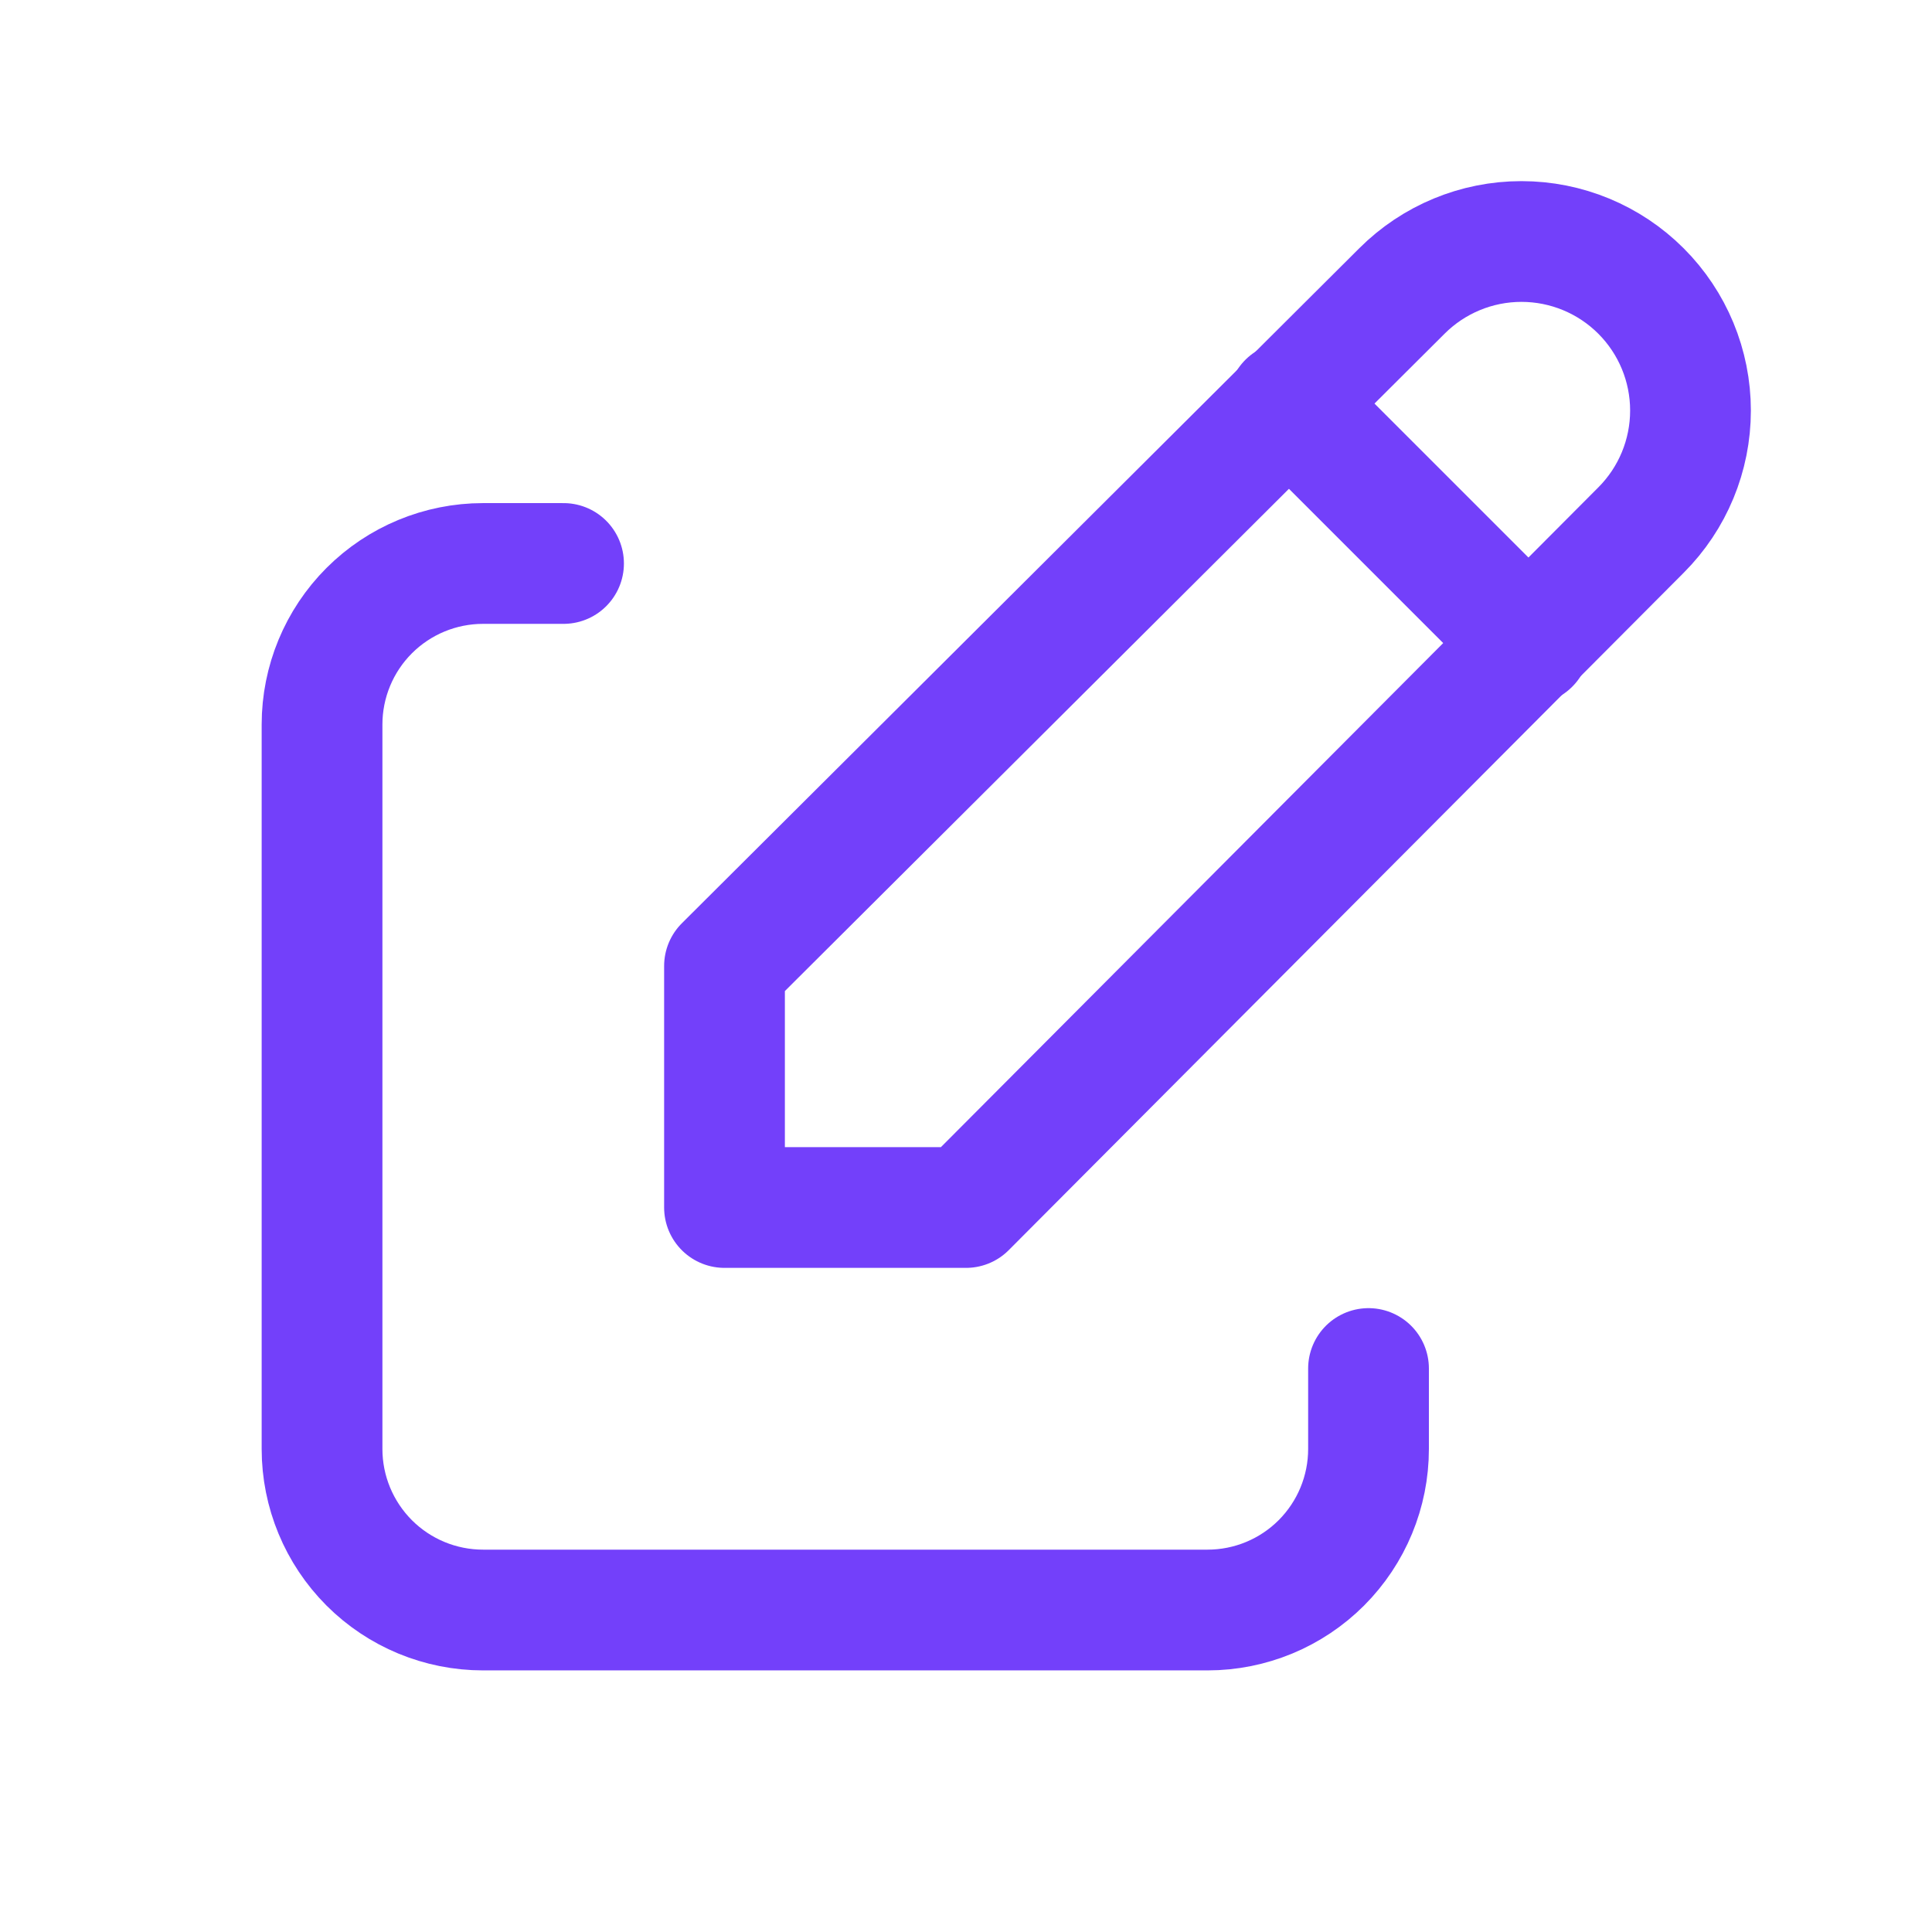 <svg width="32" height="32" viewBox="0 0 32 32" fill="none" xmlns="http://www.w3.org/2000/svg">
<g clip-path="url(#clip0_1282_23824)">
<path d="M9.334 9.333H8.001C7.293 9.333 6.615 9.614 6.115 10.114C5.615 10.614 5.334 11.293 5.334 12V24C5.334 24.707 5.615 25.385 6.115 25.886C6.615 26.386 7.293 26.667 8.001 26.667H20.001C20.708 26.667 21.386 26.386 21.886 25.886C22.386 25.385 22.667 24.707 22.667 24V22.667" stroke="#7340FA" stroke-width="2" stroke-linecap="round" stroke-linejoin="round"/>
<path d="M27.18 8.78C27.705 8.255 28 7.543 28 6.8C28 6.057 27.705 5.345 27.18 4.82C26.655 4.295 25.943 4 25.2 4C24.457 4 23.745 4.295 23.22 4.82L12 16V20H16L27.18 8.78Z" stroke="#7340FA" stroke-width="2" stroke-linecap="round" stroke-linejoin="round"/>
<path d="M21.334 6.667L25.334 10.667" stroke="#7340FA" stroke-width="2" stroke-linecap="round" stroke-linejoin="round"/>
</g>
<defs>
<clipPath id="clip0_1282_23824">
<rect width="32" height="32" fill="white"/>
</clipPath>
</defs>
</svg>
